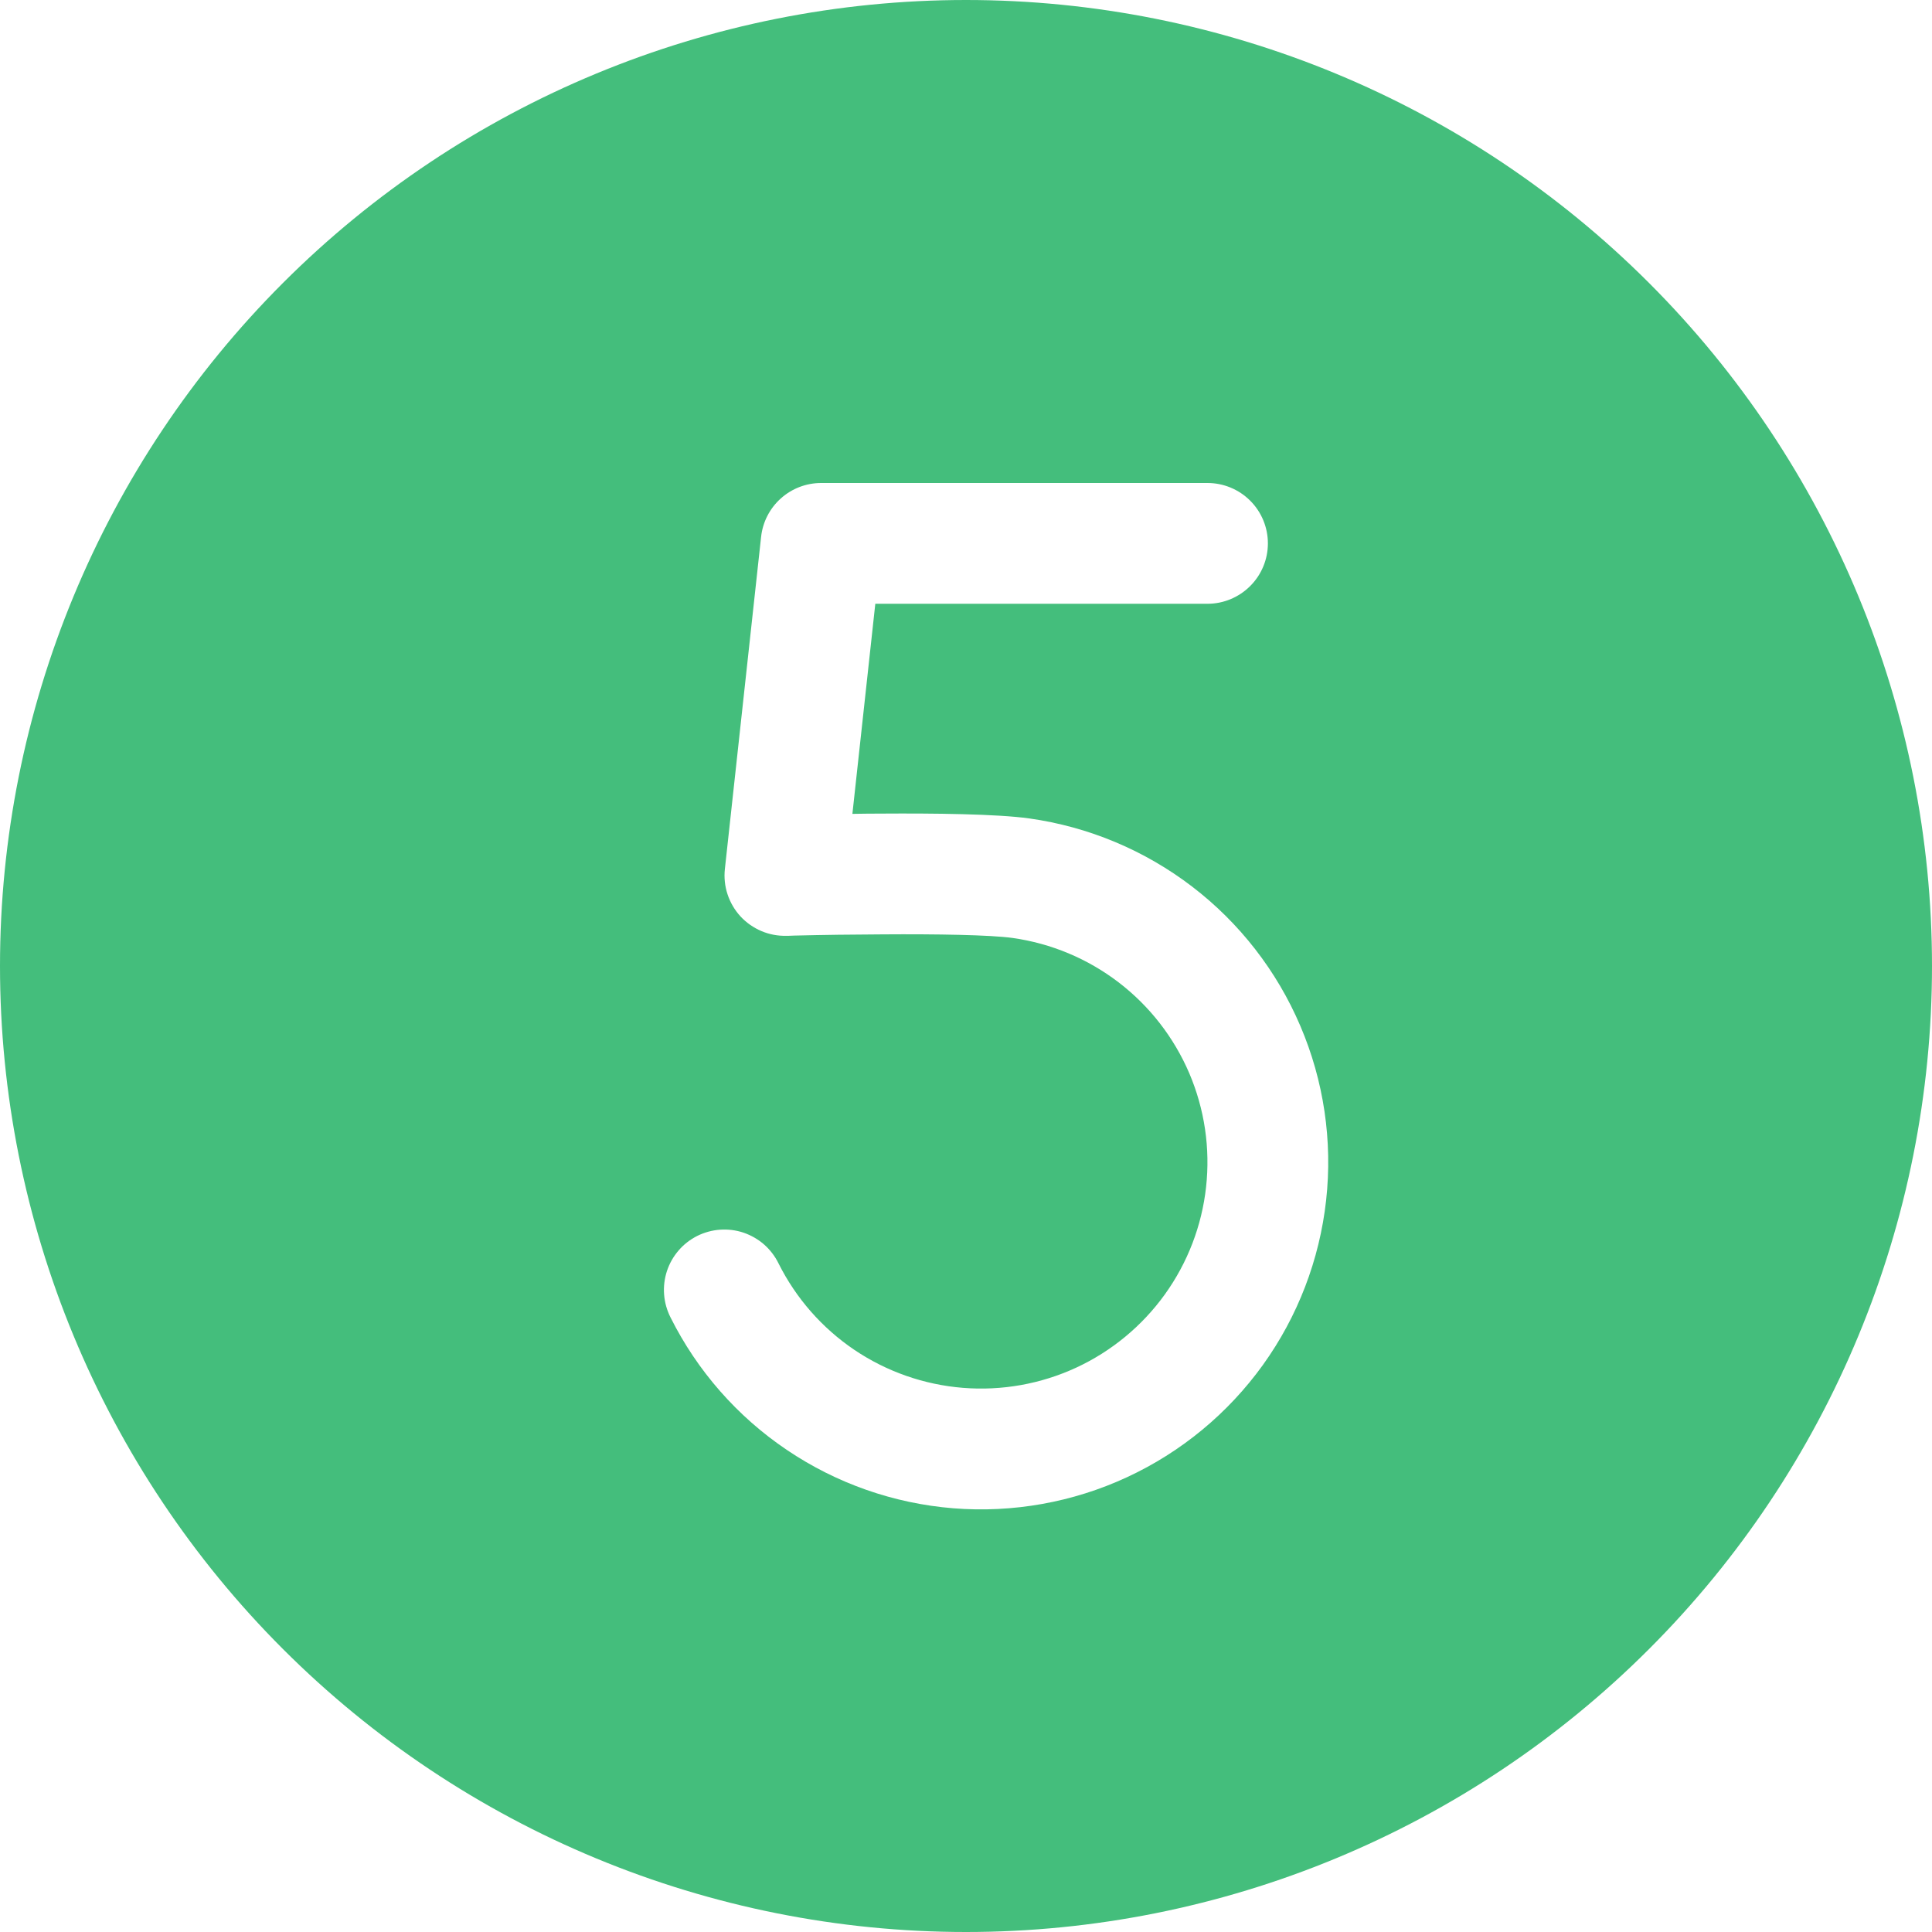 <?xml version="1.0" encoding="UTF-8"?> <svg xmlns="http://www.w3.org/2000/svg" width="35" height="35" viewBox="0 0 35 35" fill="none"><path d="M0 17.5C0 12.859 1.844 8.408 5.126 5.126C8.408 1.844 12.859 0 17.5 0C22.141 0 26.593 1.844 29.874 5.126C33.156 8.408 35 12.859 35 17.5C35 22.141 33.156 26.593 29.874 29.874C26.593 33.156 22.141 35 17.5 35C12.859 35 8.408 33.156 5.126 29.874C1.844 26.593 0 22.141 0 17.5ZM14.875 8.75C14.605 8.75 14.345 8.85 14.145 9.03C13.944 9.21 13.817 9.458 13.788 9.726L13.132 15.741C13.115 15.896 13.131 16.053 13.18 16.201C13.229 16.35 13.309 16.486 13.414 16.601C13.52 16.715 13.649 16.806 13.793 16.867C13.936 16.928 14.091 16.957 14.247 16.953H14.284L14.387 16.949C14.922 16.936 15.456 16.929 15.991 16.927C16.962 16.92 17.942 16.936 18.344 16.992C19.044 17.091 19.706 17.368 20.267 17.798C20.827 18.227 21.267 18.794 21.545 19.443C21.822 20.093 21.927 20.803 21.849 21.505C21.772 22.207 21.514 22.877 21.102 23.45C20.689 24.023 20.136 24.48 19.495 24.777C18.854 25.073 18.147 25.199 17.443 25.142C16.739 25.085 16.062 24.848 15.476 24.453C14.891 24.057 14.418 23.517 14.103 22.886C14.039 22.756 13.95 22.64 13.842 22.545C13.733 22.45 13.607 22.378 13.47 22.331C13.333 22.285 13.189 22.267 13.045 22.277C12.901 22.287 12.76 22.326 12.631 22.39C12.502 22.455 12.387 22.544 12.293 22.654C12.199 22.763 12.127 22.89 12.082 23.027C12.037 23.164 12.02 23.309 12.031 23.453C12.042 23.597 12.082 23.737 12.147 23.866C12.631 24.834 13.357 25.662 14.255 26.267C15.152 26.873 16.191 27.237 17.27 27.324C18.349 27.41 19.433 27.217 20.415 26.762C21.398 26.307 22.246 25.606 22.879 24.727C23.511 23.848 23.905 22.82 24.024 21.744C24.143 20.668 23.982 19.579 23.556 18.584C23.131 17.588 22.456 16.719 21.596 16.061C20.736 15.403 19.721 14.978 18.648 14.827C18.056 14.744 16.898 14.733 15.98 14.739C15.792 14.739 15.612 14.741 15.442 14.744L15.857 10.938H21.875C22.165 10.938 22.443 10.822 22.648 10.617C22.854 10.412 22.969 10.134 22.969 9.844C22.969 9.554 22.854 9.275 22.648 9.07C22.443 8.865 22.165 8.75 21.875 8.75H14.875Z" fill="#44BE7C"></path></svg> 